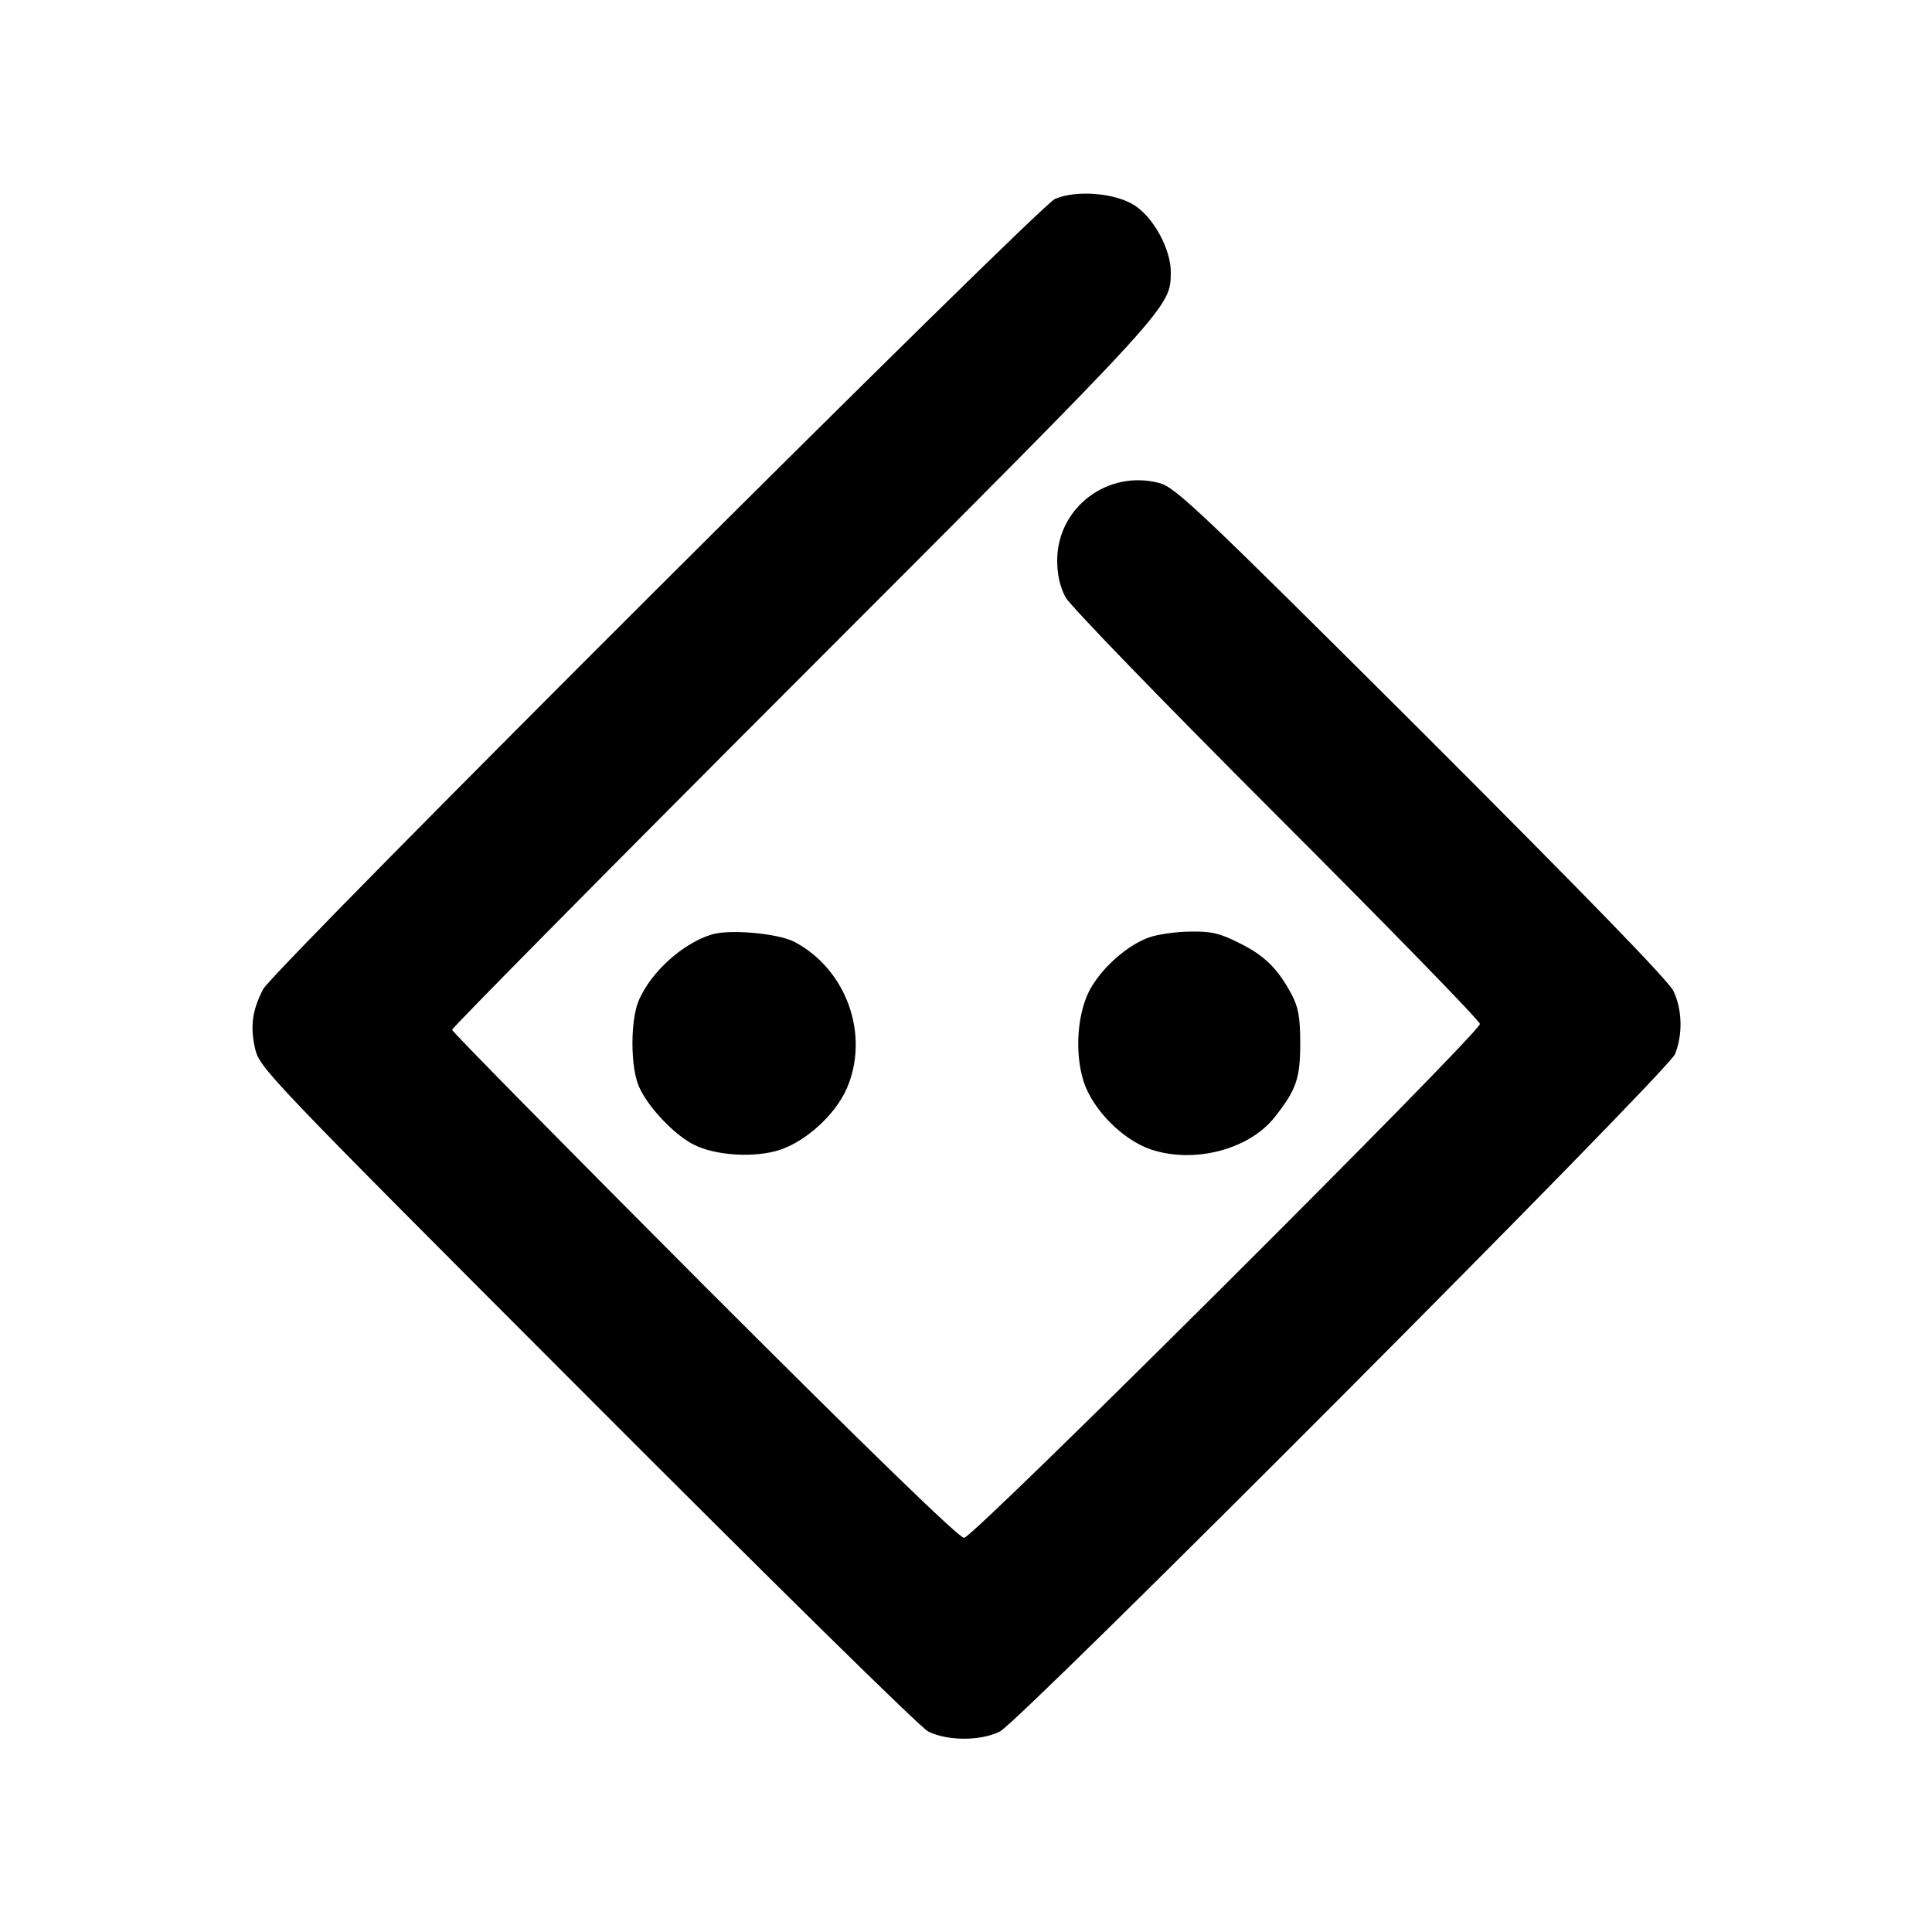 <svg version="1.0" xmlns="http://www.w3.org/2000/svg" width="666.667" height="666.667" viewBox="0 0 500 500"><path d="M273 51.5C268.6 53.5 70.6 251 68.1 256c-2.8 5.4-3.4 9.6-2.1 15.3 1.2 5.1 2.3 6.3 85.9 90 47.6 47.7 86.2 85.7 88.3 86.8 5 2.5 13.6 2.5 18.6 0 5.6-3 172.8-170.7 174.7-175.3 2-5 1.9-11.4-.4-16.3-1.3-2.7-22.2-24.2-65.2-67.2-57.6-57.4-63.8-63.3-67.9-64.3-13.3-3.5-26.3 6.3-26.4 19.9 0 3.9.7 6.8 2.1 9.6 1.3 2.3 24.2 26 54.7 56.5 28.9 28.9 52.6 53.2 52.6 54 0 2.3-131.1 133-133.5 133-1.3 0-24-22-67.3-65.3-35.8-35.9-65.2-65.7-65.2-66.2s40.9-41.9 91-92c96-96.1 94.9-94.9 95-104.1 0-5.8-4.3-13.9-9.3-17.2-5-3.3-15.2-4.1-20.7-1.7z"/><path d="M184 241.9c-7.5 2.4-15.4 9.6-18.6 16.8-2.3 5.1-2.3 17.5 0 22.6 2.3 5.2 9.1 12.4 14.1 14.9 5.6 2.9 15.8 3.5 22.3 1.4 6.9-2.3 14.3-9.1 17.3-15.8 6.1-13.9 0-31-13.6-38.1-4.4-2.2-17-3.3-21.5-1.8zm113.4.7c-5.4 1.9-11.8 7.4-15.1 13.1-3.5 6.1-4.3 16.7-1.8 24.4 2.5 7.3 10.1 14.9 17.4 17.4 11.2 3.7 25.4 0 32-8.4 5.6-7.1 6.6-10 6.6-19.1 0-6.8-.5-9.3-2.2-12.6-3.6-6.7-7-10.1-13.5-13.3-5.1-2.6-7.3-3.1-12.7-3-3.6 0-8.5.7-10.7 1.5z"/></svg>